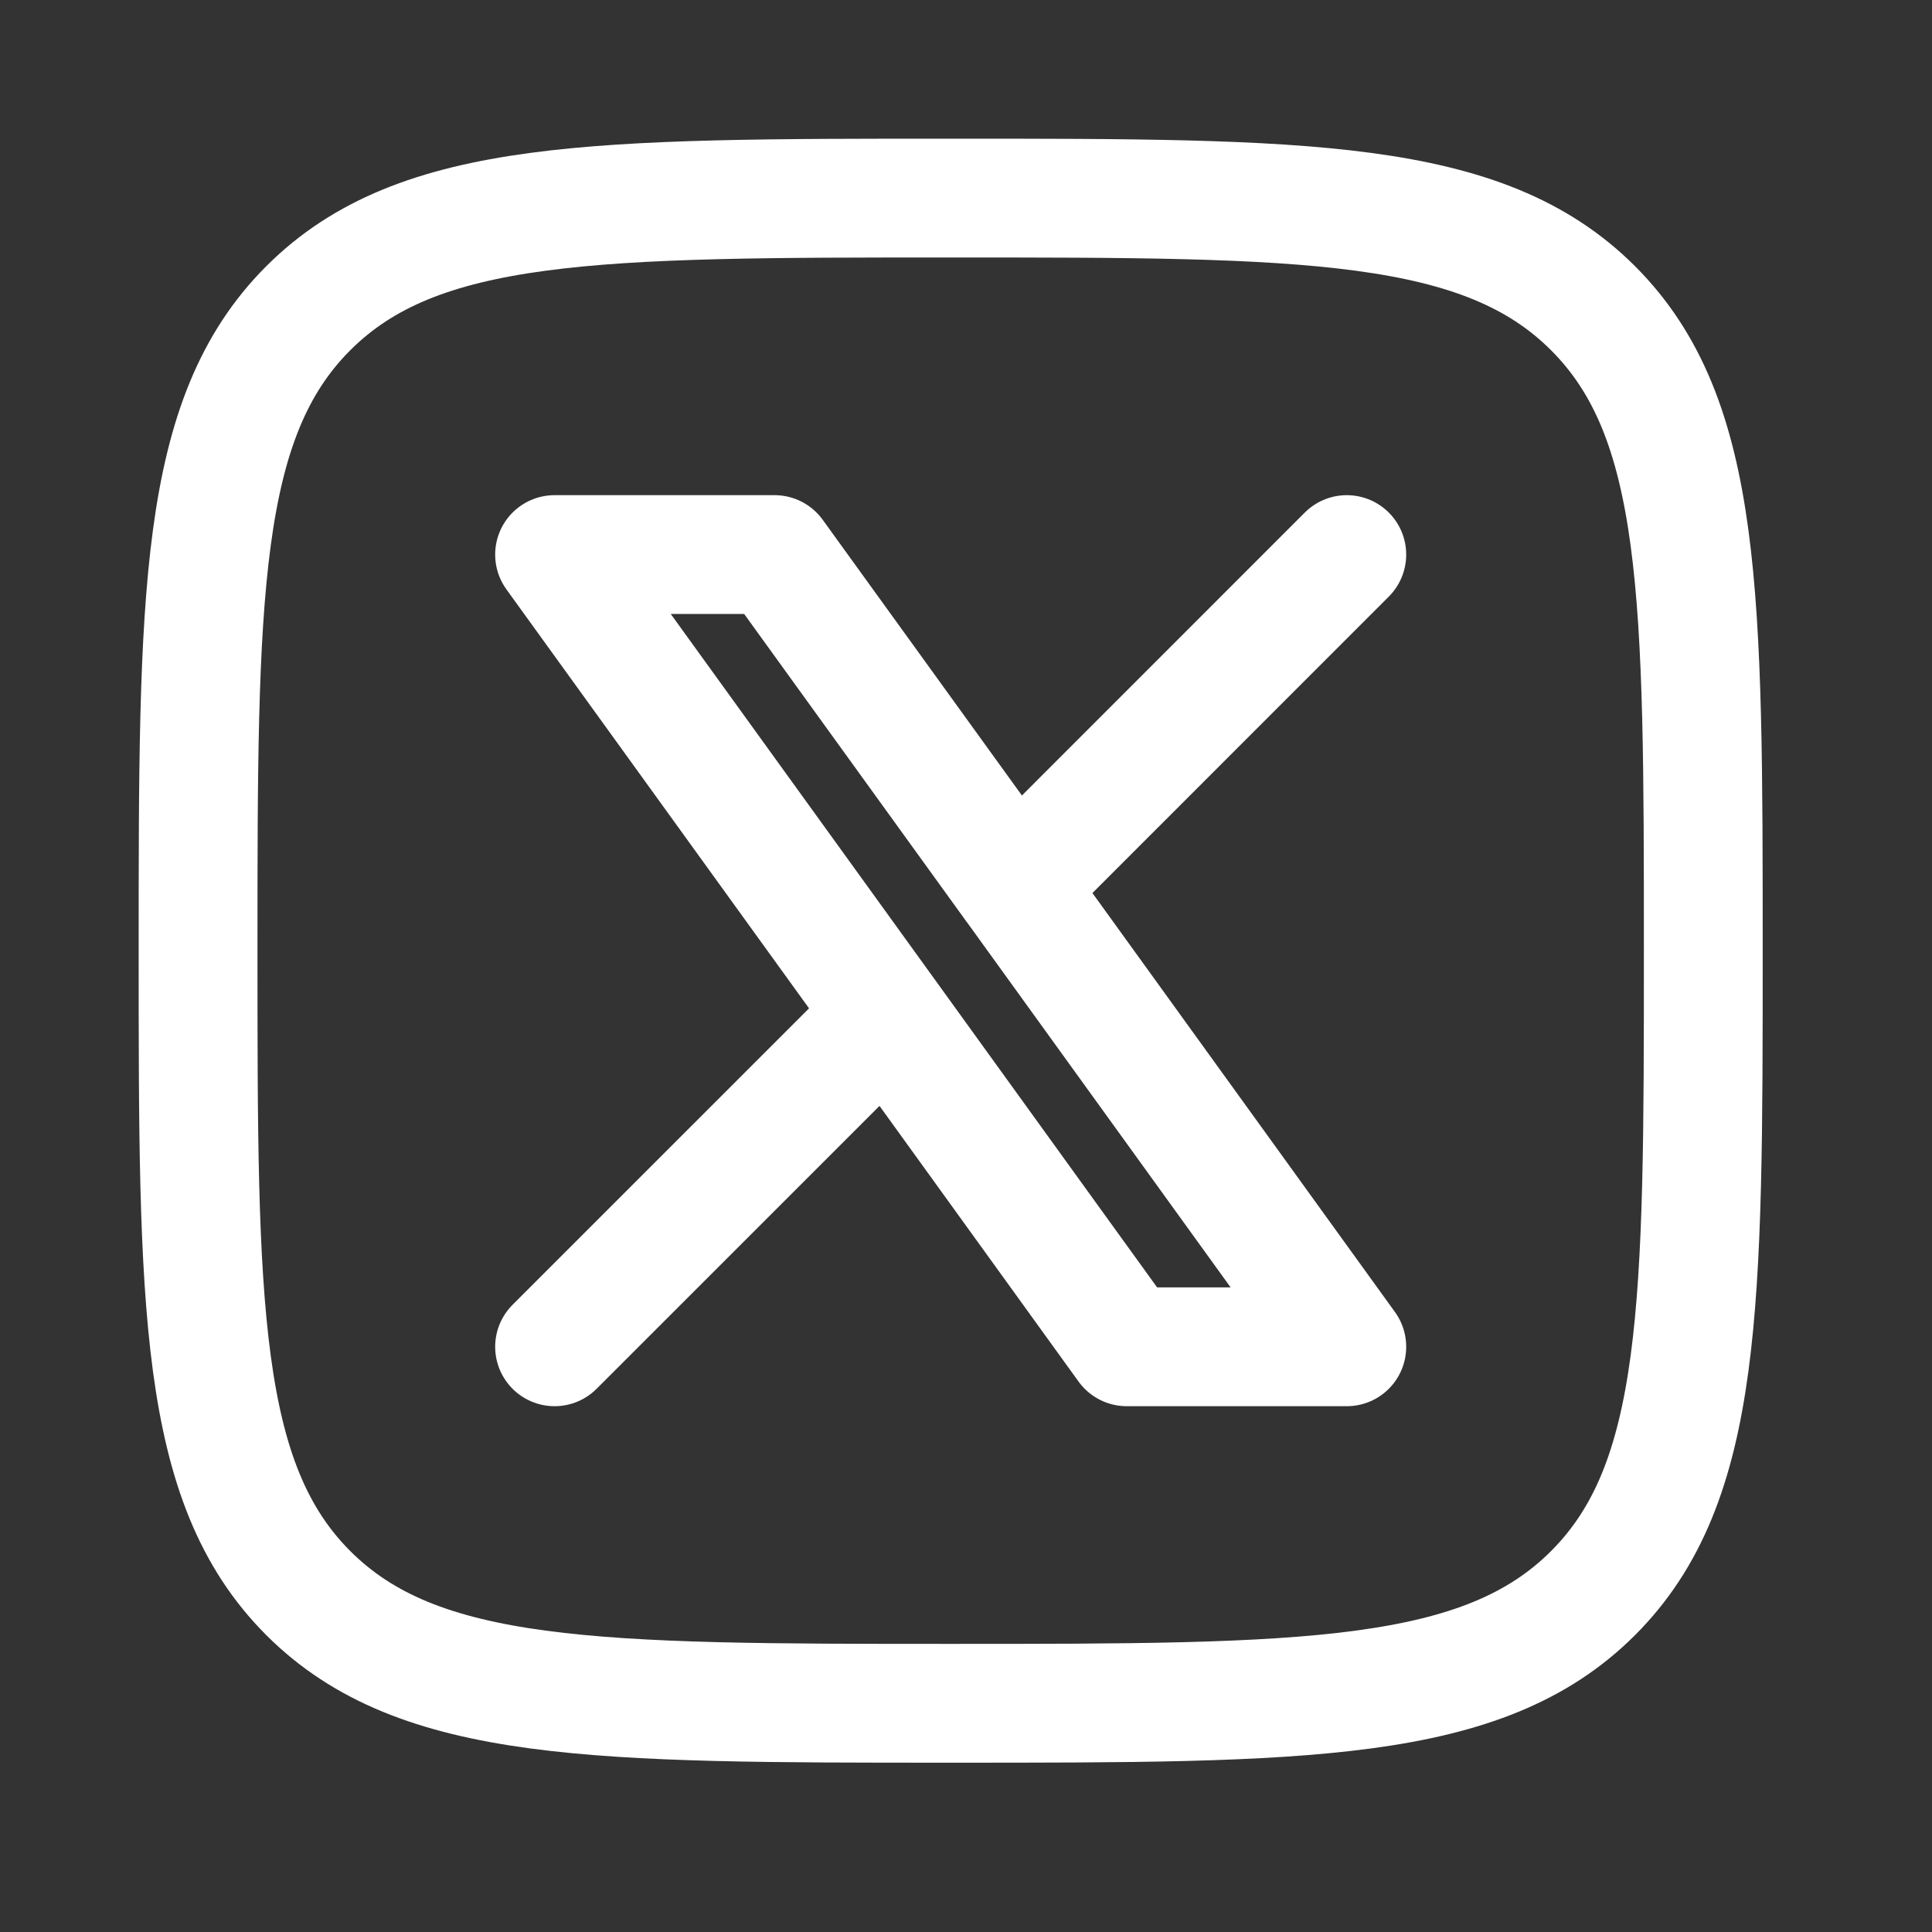 <svg width="42" height="42" viewBox="0 0 42 42" fill="none" xmlns="http://www.w3.org/2000/svg">
<rect x="0" y="0" width="42" height="42" fill="#333333" stroke="none"/>
<path d="M4.306 20.667C4.306 12.954 4.306 9.097 6.701 6.701C9.097 4.306 12.953 4.306 20.669 4.306C28.381 4.306 32.237 4.306 34.632 6.701C37.028 9.097 37.028 12.953 37.028 20.667C37.028 28.379 37.028 32.236 34.632 34.632C32.237 37.028 28.381 37.028 20.667 37.028C12.955 37.028 9.099 37.028 6.701 34.632C4.307 32.235 4.306 28.381 4.306 20.667Z" stroke="white" stroke-width="2.583" stroke-linecap="round" stroke-linejoin="round"/>
<path d="M12.056 29.278L19.279 22.056M19.279 22.056L12.056 12.056H16.838L22.057 19.279L29.278 12.056M19.279 22.056L24.494 29.278H29.278L22.057 19.277" stroke="white" stroke-width="2.583" stroke-linecap="round" stroke-linejoin="round"/>
</svg>
